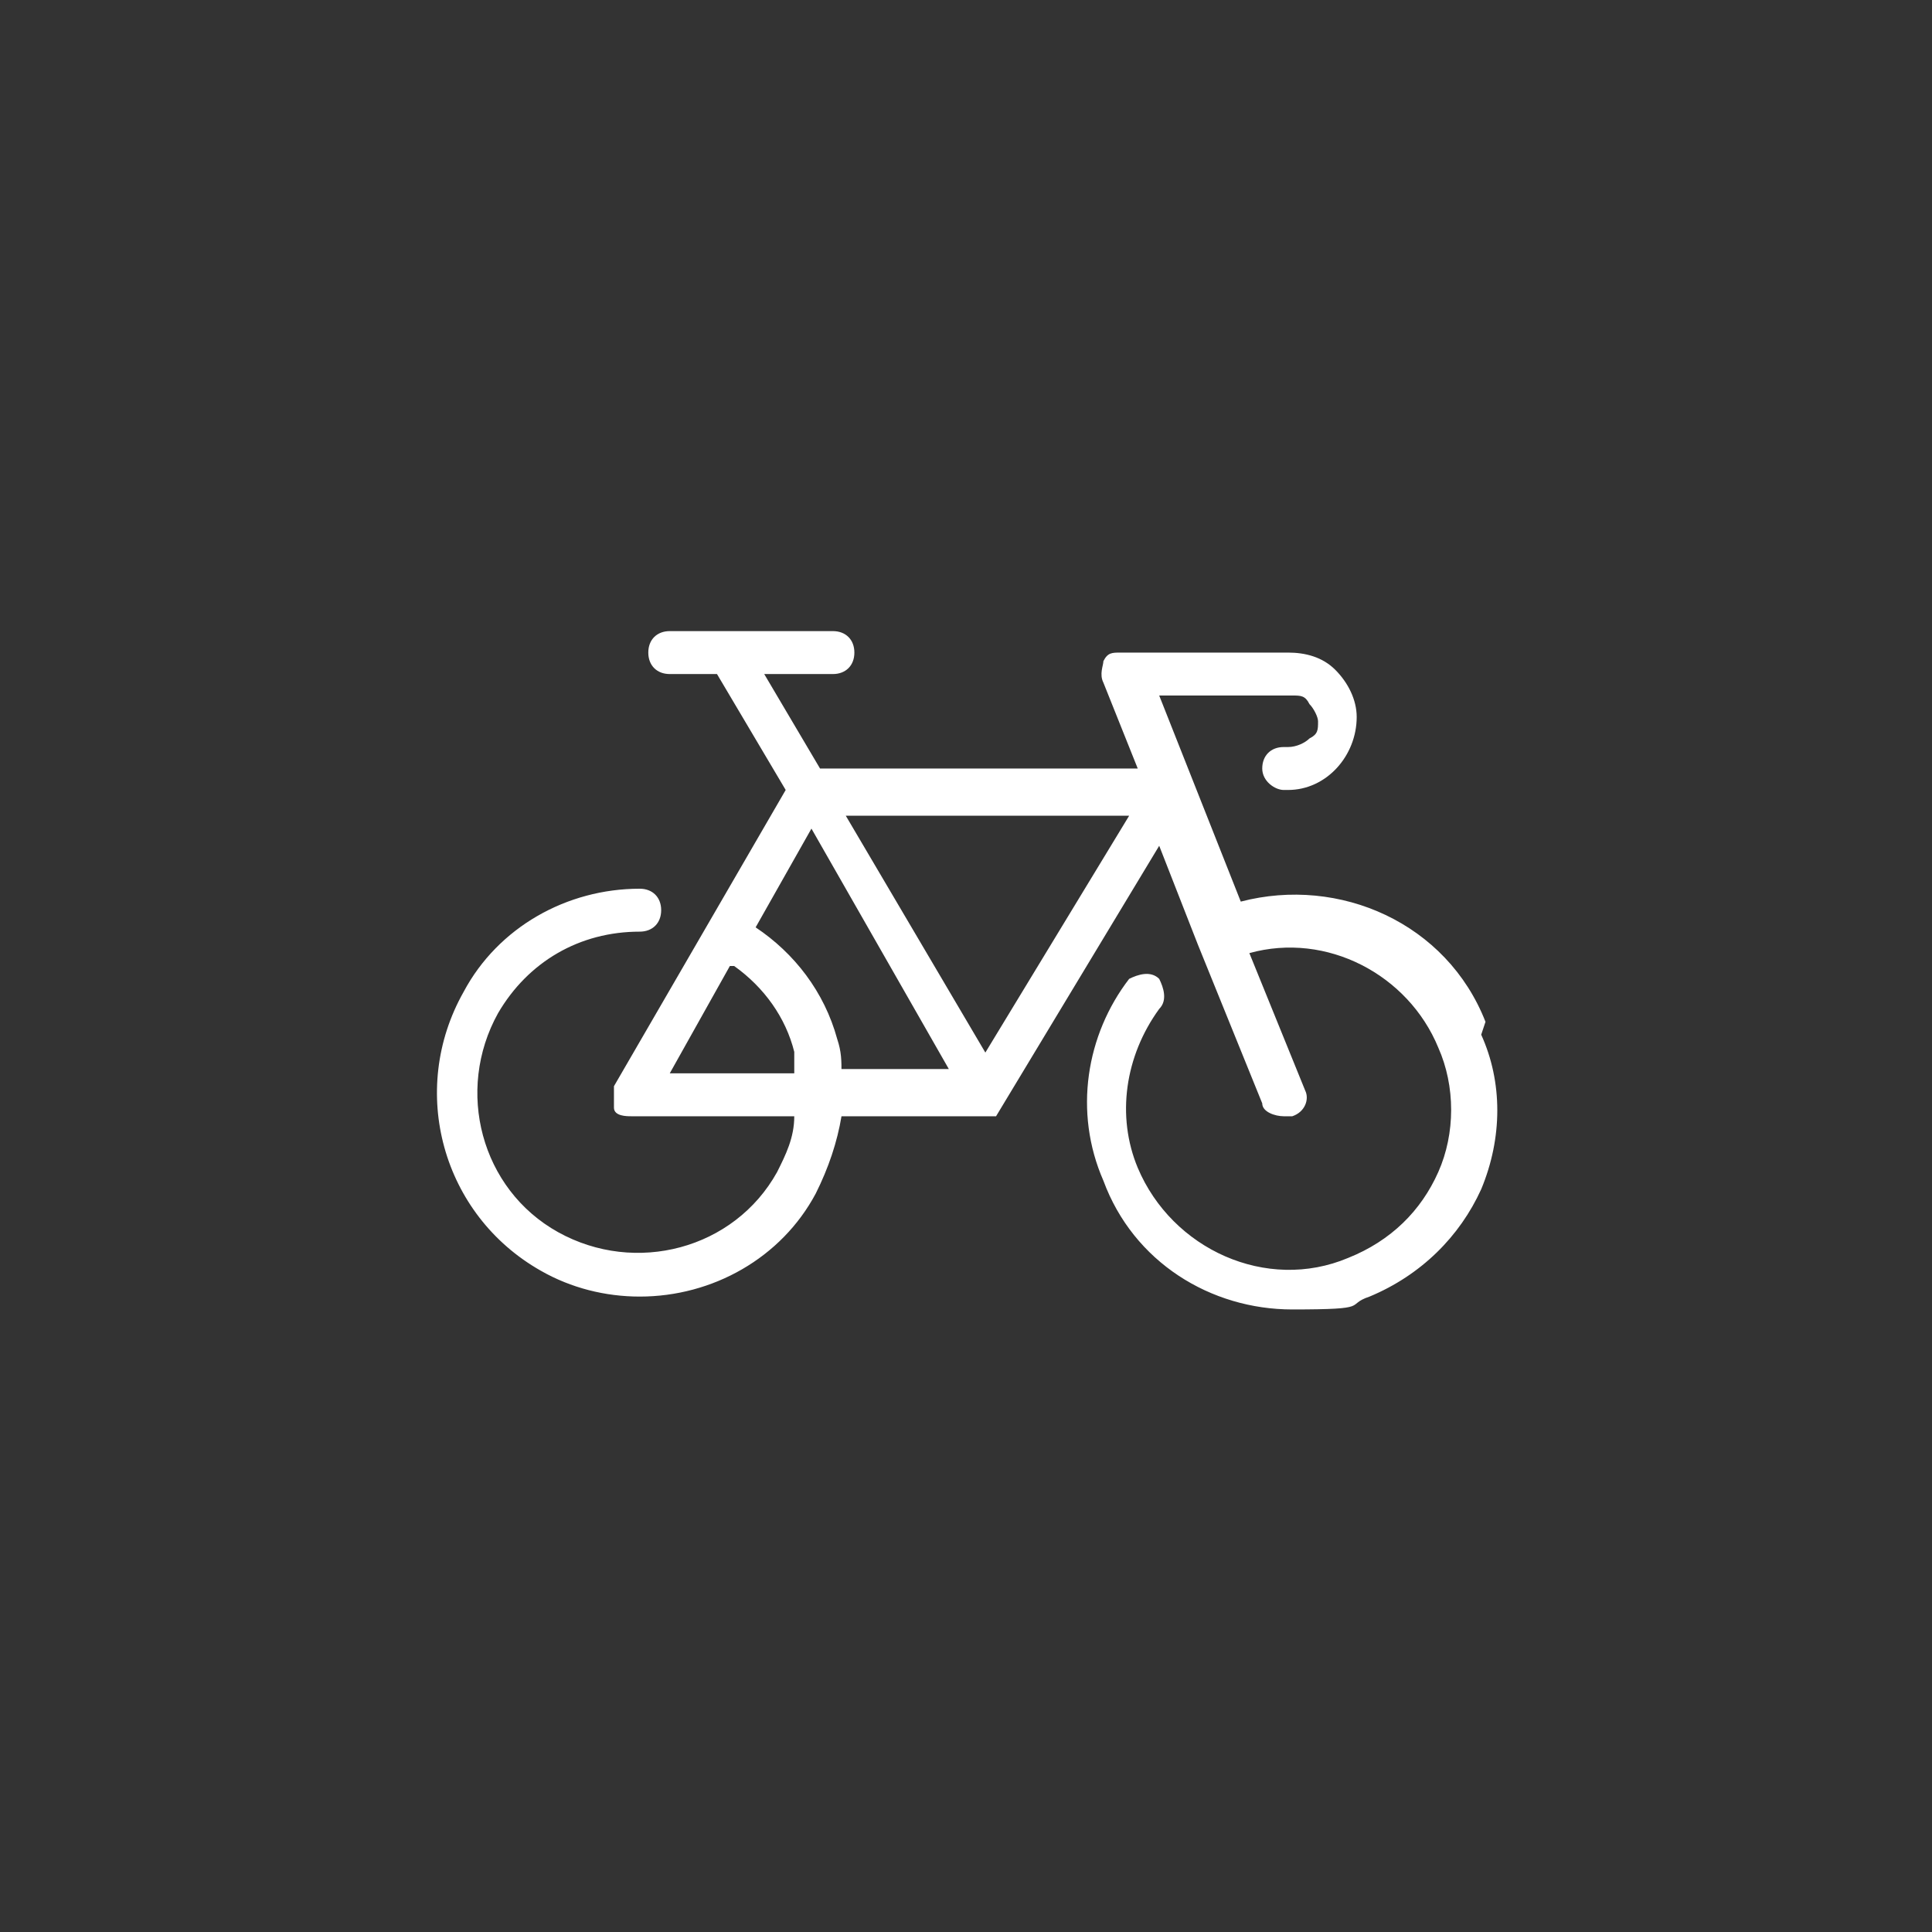 <?xml version="1.0" encoding="UTF-8"?>
<svg id="Layer_1" xmlns="http://www.w3.org/2000/svg" version="1.1" viewBox="0 0 45 45">
  <rect x="0" y="0" width="45" height="45" fill="#333333" stroke="none"/>
  <!-- Generator: Adobe Illustrator 29.2.0, SVG Export Plug-In . SVG Version: 2.1.0 Build 108)  -->
  <defs>
    <style>
      .st0 {
        fill: #fff;
      }
    </style>
  </defs>
  <path class="st0" d="M34.6,23.8c-.9-2.3-3.4-3.4-5.7-2.8l-1.9-4.8h3.1c.2,0,.3,0,.4.2.1.1.2.3.2.4,0,.2,0,.3-.2.4-.1.1-.3.2-.5.2,0,0-.1,0-.1,0-.3,0-.5.2-.5.5s.3.5.5.5c0,0,0,0,.1,0,.9,0,1.6-.8,1.6-1.7,0-.4-.2-.8-.5-1.1s-.7-.4-1.1-.4h-3.9c-.2,0-.3,0-.4.2,0,.1-.1.3,0,.5l.8,2h-7.4l-1.3-2.2h1.6c.3,0,.5-.2.5-.5s-.2-.5-.5-.5h-3.8c-.3,0-.5.2-.5.5s.2.5.5.5h1.1l1.6,2.7-4,6.9c0,.2,0,.3,0,.5s.3.2.4.2h3.8c0,.5-.2.9-.4,1.3-1,1.8-3.3,2.4-5.1,1.4-1.8-1-2.4-3.3-1.4-5.1.7-1.2,1.9-1.9,3.3-1.9.3,0,.5-.2.5-.5s-.2-.5-.5-.5c-1.7,0-3.3.9-4.1,2.4-1.3,2.3-.5,5.2,1.8,6.5.7.4,1.5.6,2.3.6,1.7,0,3.3-.9,4.1-2.4.3-.6.5-1.2.6-1.8h3.4c0,0,0,0,.1,0,0,0,0,0,.1,0,0,0,0,0,0,0,0,0,0,0,0,0l3.8-6.3.9,2.3s0,0,0,0c0,0,0,0,0,0l1.5,3.7c0,.2.3.3.5.3s.1,0,.2,0c.3-.1.4-.4.3-.6l-1.3-3.2c1.8-.5,3.7.5,4.4,2.2.4.9.4,2,0,2.9-.4.9-1.1,1.6-2.1,2-1.9.8-4.1-.2-4.9-2.1-.5-1.2-.3-2.6.5-3.7.2-.2.1-.5,0-.7-.2-.2-.5-.1-.7,0-1,1.3-1.3,3.1-.6,4.7.7,1.9,2.5,3,4.4,3s1.2-.1,1.8-.3c1.2-.5,2.1-1.4,2.6-2.5.5-1.2.5-2.5,0-3.6ZM23,24.6l-3.3-5.6h6.6l-3.4,5.6ZM17.1,22.5c.7.5,1.2,1.2,1.4,2,0,.2,0,.3,0,.5h-2.9l1.4-2.5ZM19.6,25c0-.3,0-.5-.1-.8-.3-1.1-1-2-1.9-2.6l1.3-2.3,3.2,5.6h-2.6Z"/>
</svg>